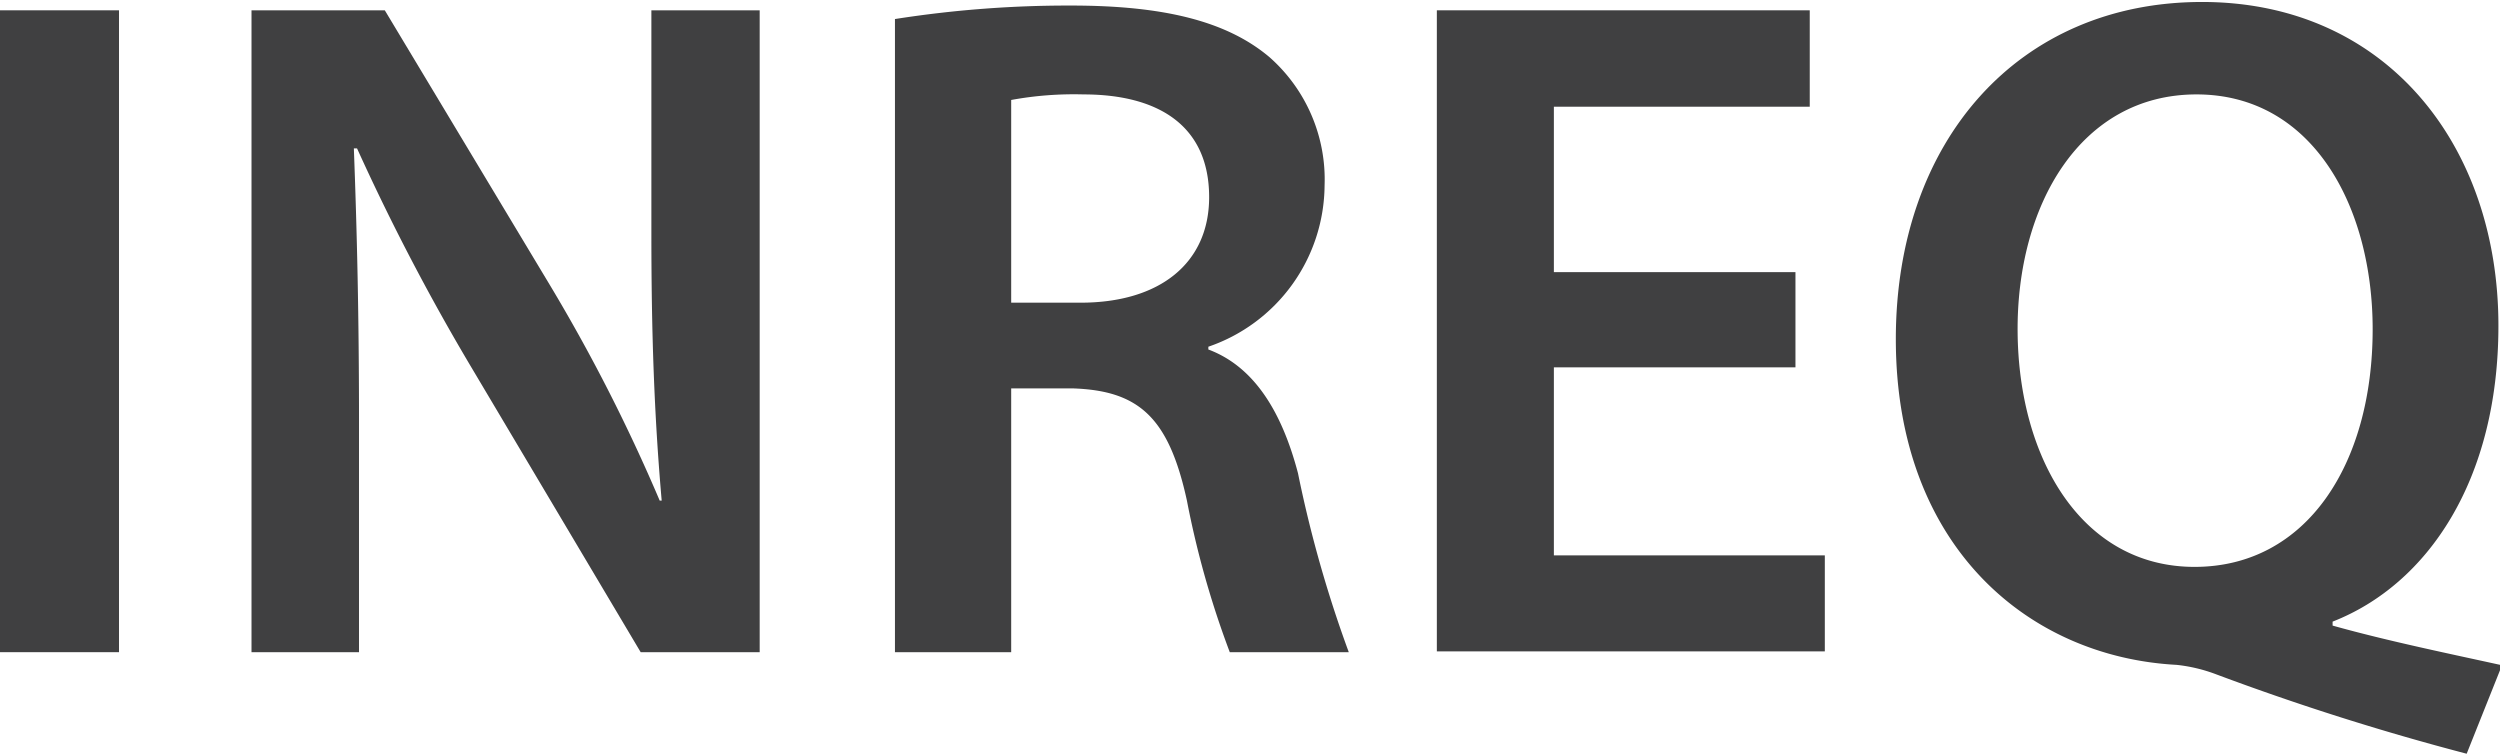 <svg xmlns="http://www.w3.org/2000/svg" viewBox="0 0 63.02 19.03"><defs><style>.cls-1{fill:#404041;}</style></defs><g id="Layer_2" data-name="Layer 2"><g id="Layer_1-2" data-name="Layer 1"><path class="cls-1" d="M3,.26V16.44H0V.26Z"/><path class="cls-1" d="M6.34,16.44V.26H9.7L13.87,7.2a44,44,0,0,1,2.76,5.42h.05c-.19-2.16-.26-4.24-.26-6.72V.26h2.73V16.44h-3l-4.22-7.1A56.19,56.19,0,0,1,9,3.74l-.08,0C9,5.86,9.05,8,9.05,10.66v5.78Z"/><path class="cls-1" d="M22.56.48A28.15,28.15,0,0,1,27,.14c2.33,0,3.92.39,5,1.3a4.11,4.11,0,0,1,1.39,3.24,4.33,4.33,0,0,1-2.93,4.06v.07c1.15.43,1.85,1.56,2.26,3.12A30.89,30.89,0,0,0,34,16.44H31a23.24,23.24,0,0,1-1.08-3.82c-.46-2.11-1.22-2.78-2.9-2.83H25.49v6.65H22.56Zm2.93,7.15h1.75c2,0,3.24-1,3.24-2.66,0-1.78-1.25-2.59-3.17-2.59a8.74,8.74,0,0,0-1.82.14Z"/><path class="cls-1" d="M45.26,9.26H39.17V14H46v2.42H36.22V.26h9.4V2.69H39.17V6.86h6.09Z"/><path class="cls-1" d="M62.18,19A64.79,64.79,0,0,1,55.87,17a4,4,0,0,0-1-.24c-3.75-.2-7.08-3-7.08-8.21,0-5,3.09-8.5,7.72-8.5s7.47,3.6,7.47,8.16c0,3.91-1.8,6.53-4.18,7.46v.1c1.39.39,3,.72,4.27,1ZM59.81,8.3c0-3.09-1.51-5.92-4.44-5.92s-4.54,2.8-4.51,6,1.63,5.91,4.46,5.91S59.81,11.69,59.81,8.3Z"/></g></g></svg>